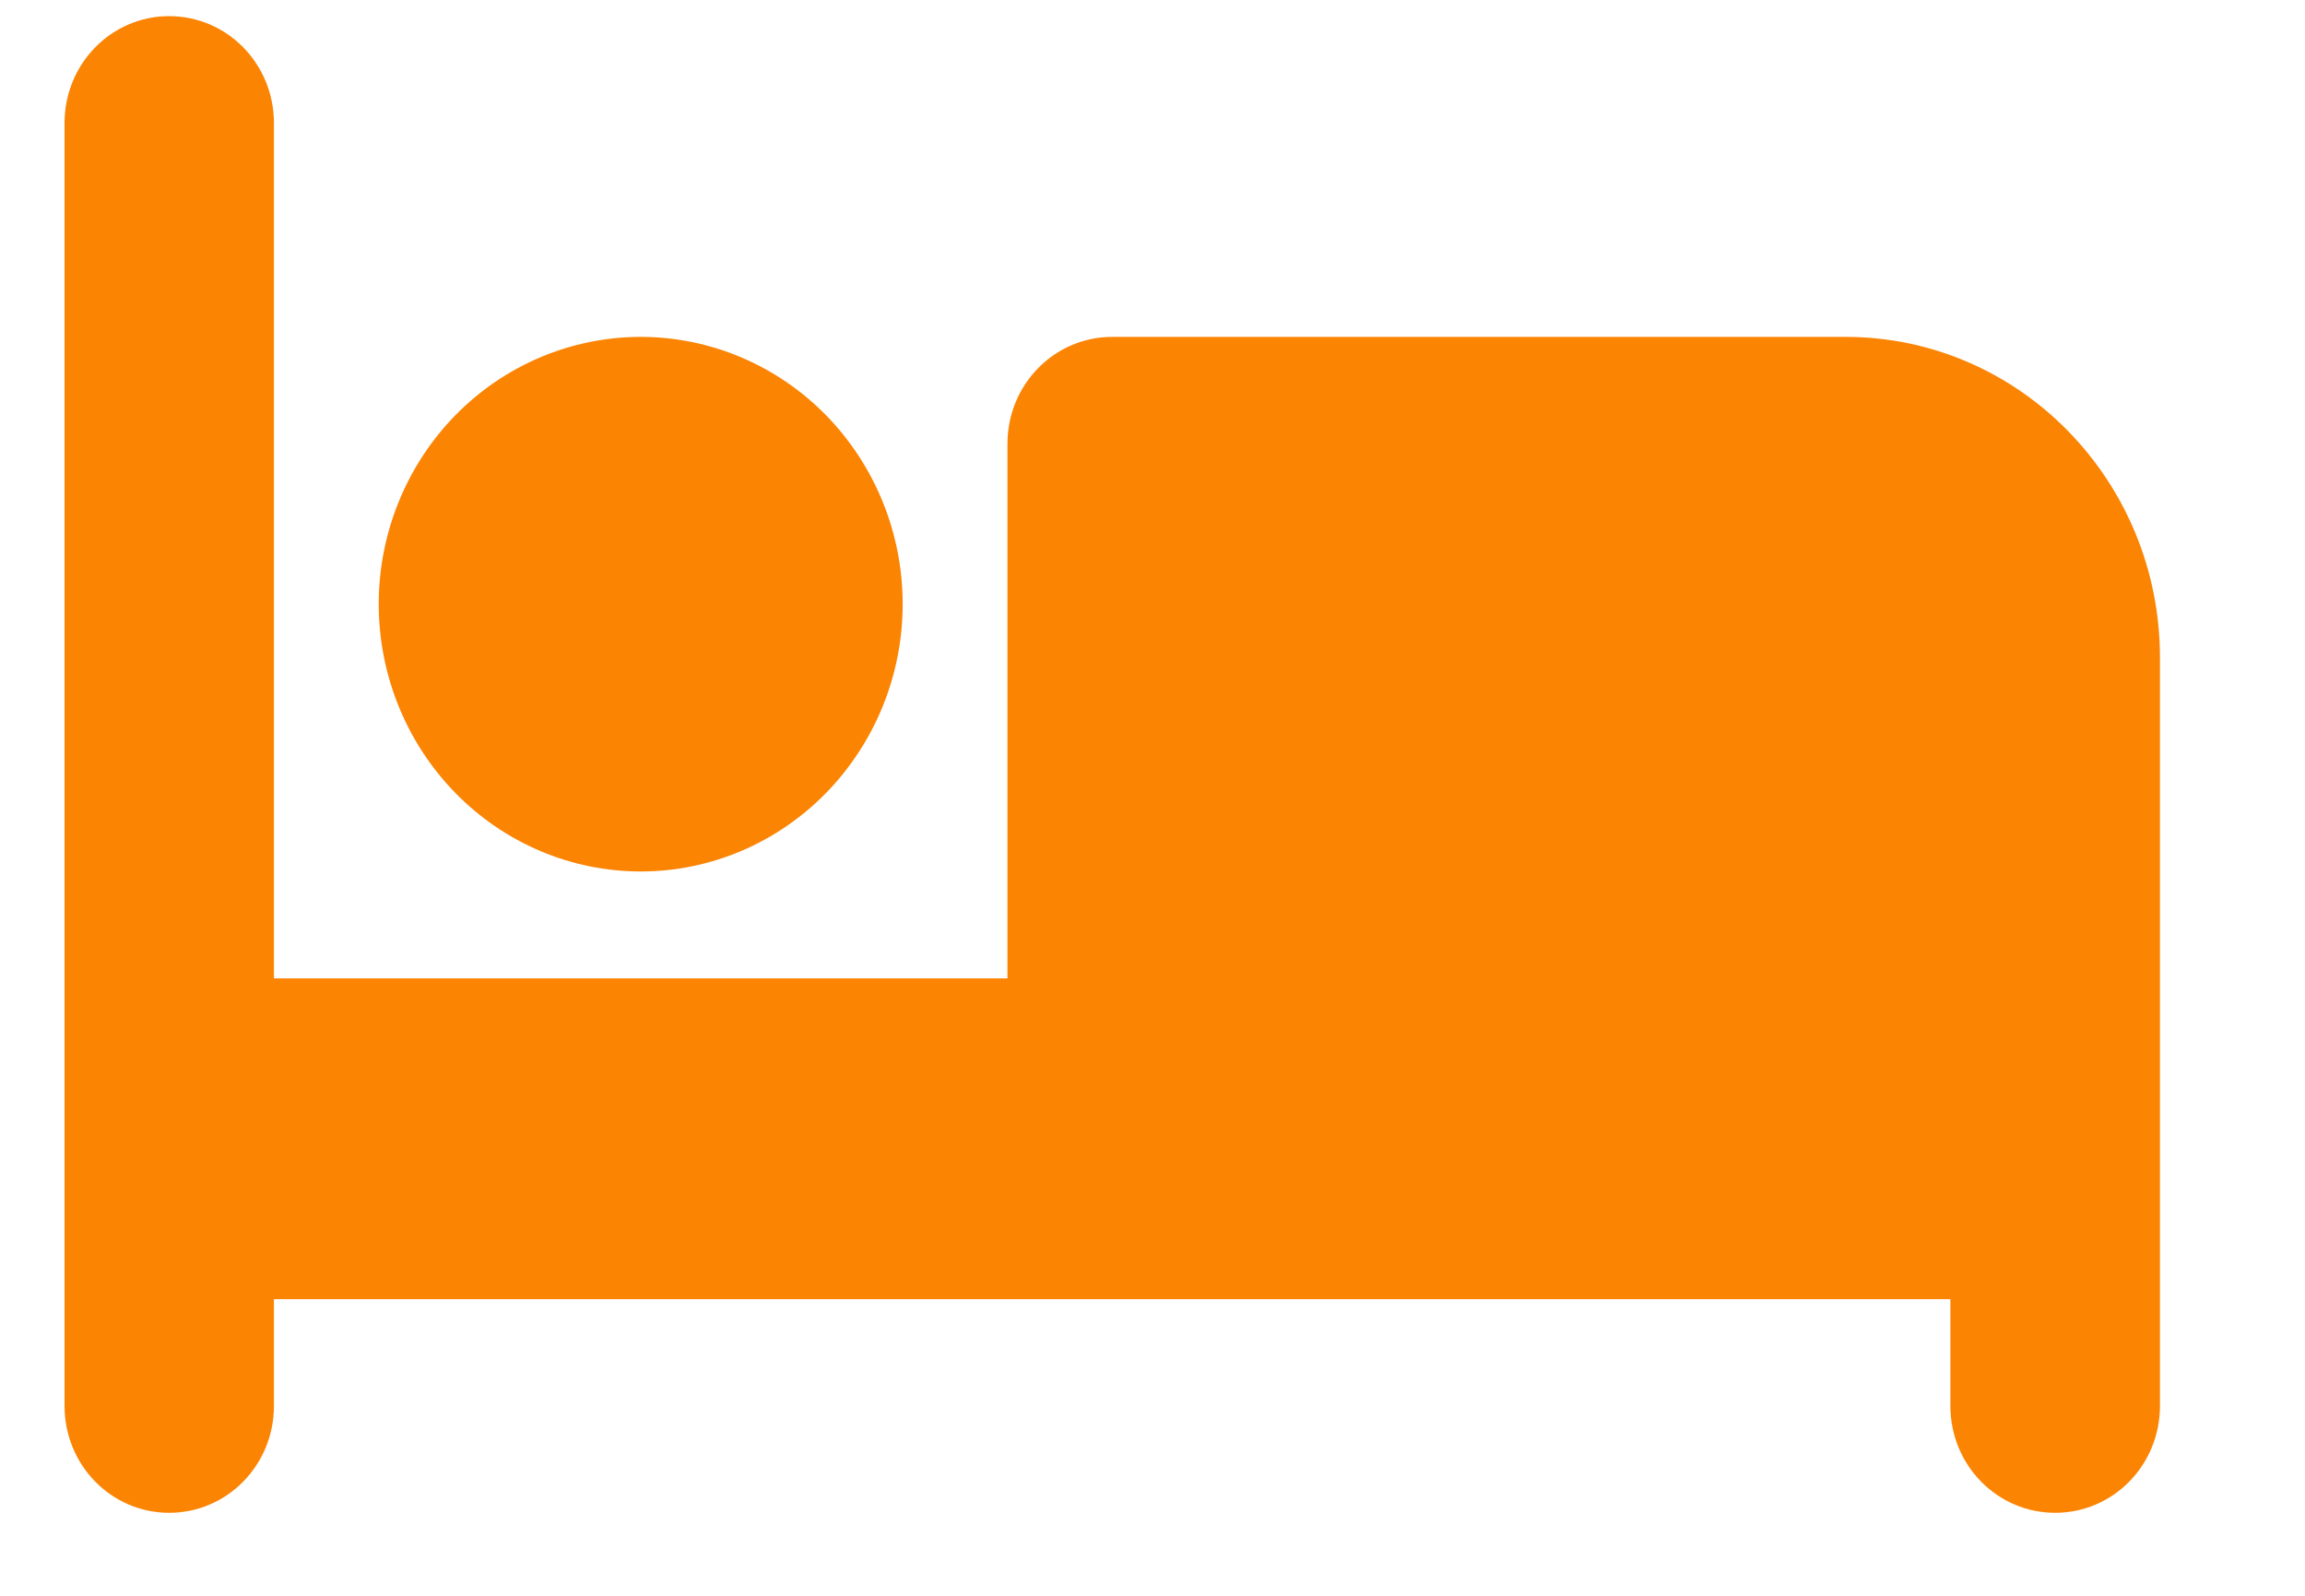 <svg width="13" height="9" viewBox="0 0 13 9" fill="none" xmlns="http://www.w3.org/2000/svg">
<path d="M0.954 0.091C1.281 0.091 1.545 0.36 1.545 0.694V5.518H5.682V2.503C5.682 2.169 5.946 1.9 6.273 1.9H10.409C11.388 1.9 12.182 2.71 12.182 3.709V7.929C12.182 8.263 11.918 8.532 11.591 8.532C11.264 8.532 11 8.263 11 7.929V7.327H6.864H6.273H1.545V7.929C1.545 8.263 1.281 8.532 0.954 8.532C0.628 8.532 0.364 8.263 0.364 7.929V0.694C0.364 0.36 0.628 0.091 0.954 0.091ZM3.614 1.9C4.005 1.9 4.381 2.059 4.658 2.341C4.935 2.624 5.091 3.007 5.091 3.407C5.091 3.807 4.935 4.19 4.658 4.473C4.381 4.756 4.005 4.915 3.614 4.915C3.222 4.915 2.846 4.756 2.569 4.473C2.292 4.19 2.136 3.807 2.136 3.407C2.136 3.007 2.292 2.624 2.569 2.341C2.846 2.059 3.222 1.9 3.614 1.9Z" fill="#FB8403"/>
</svg>
